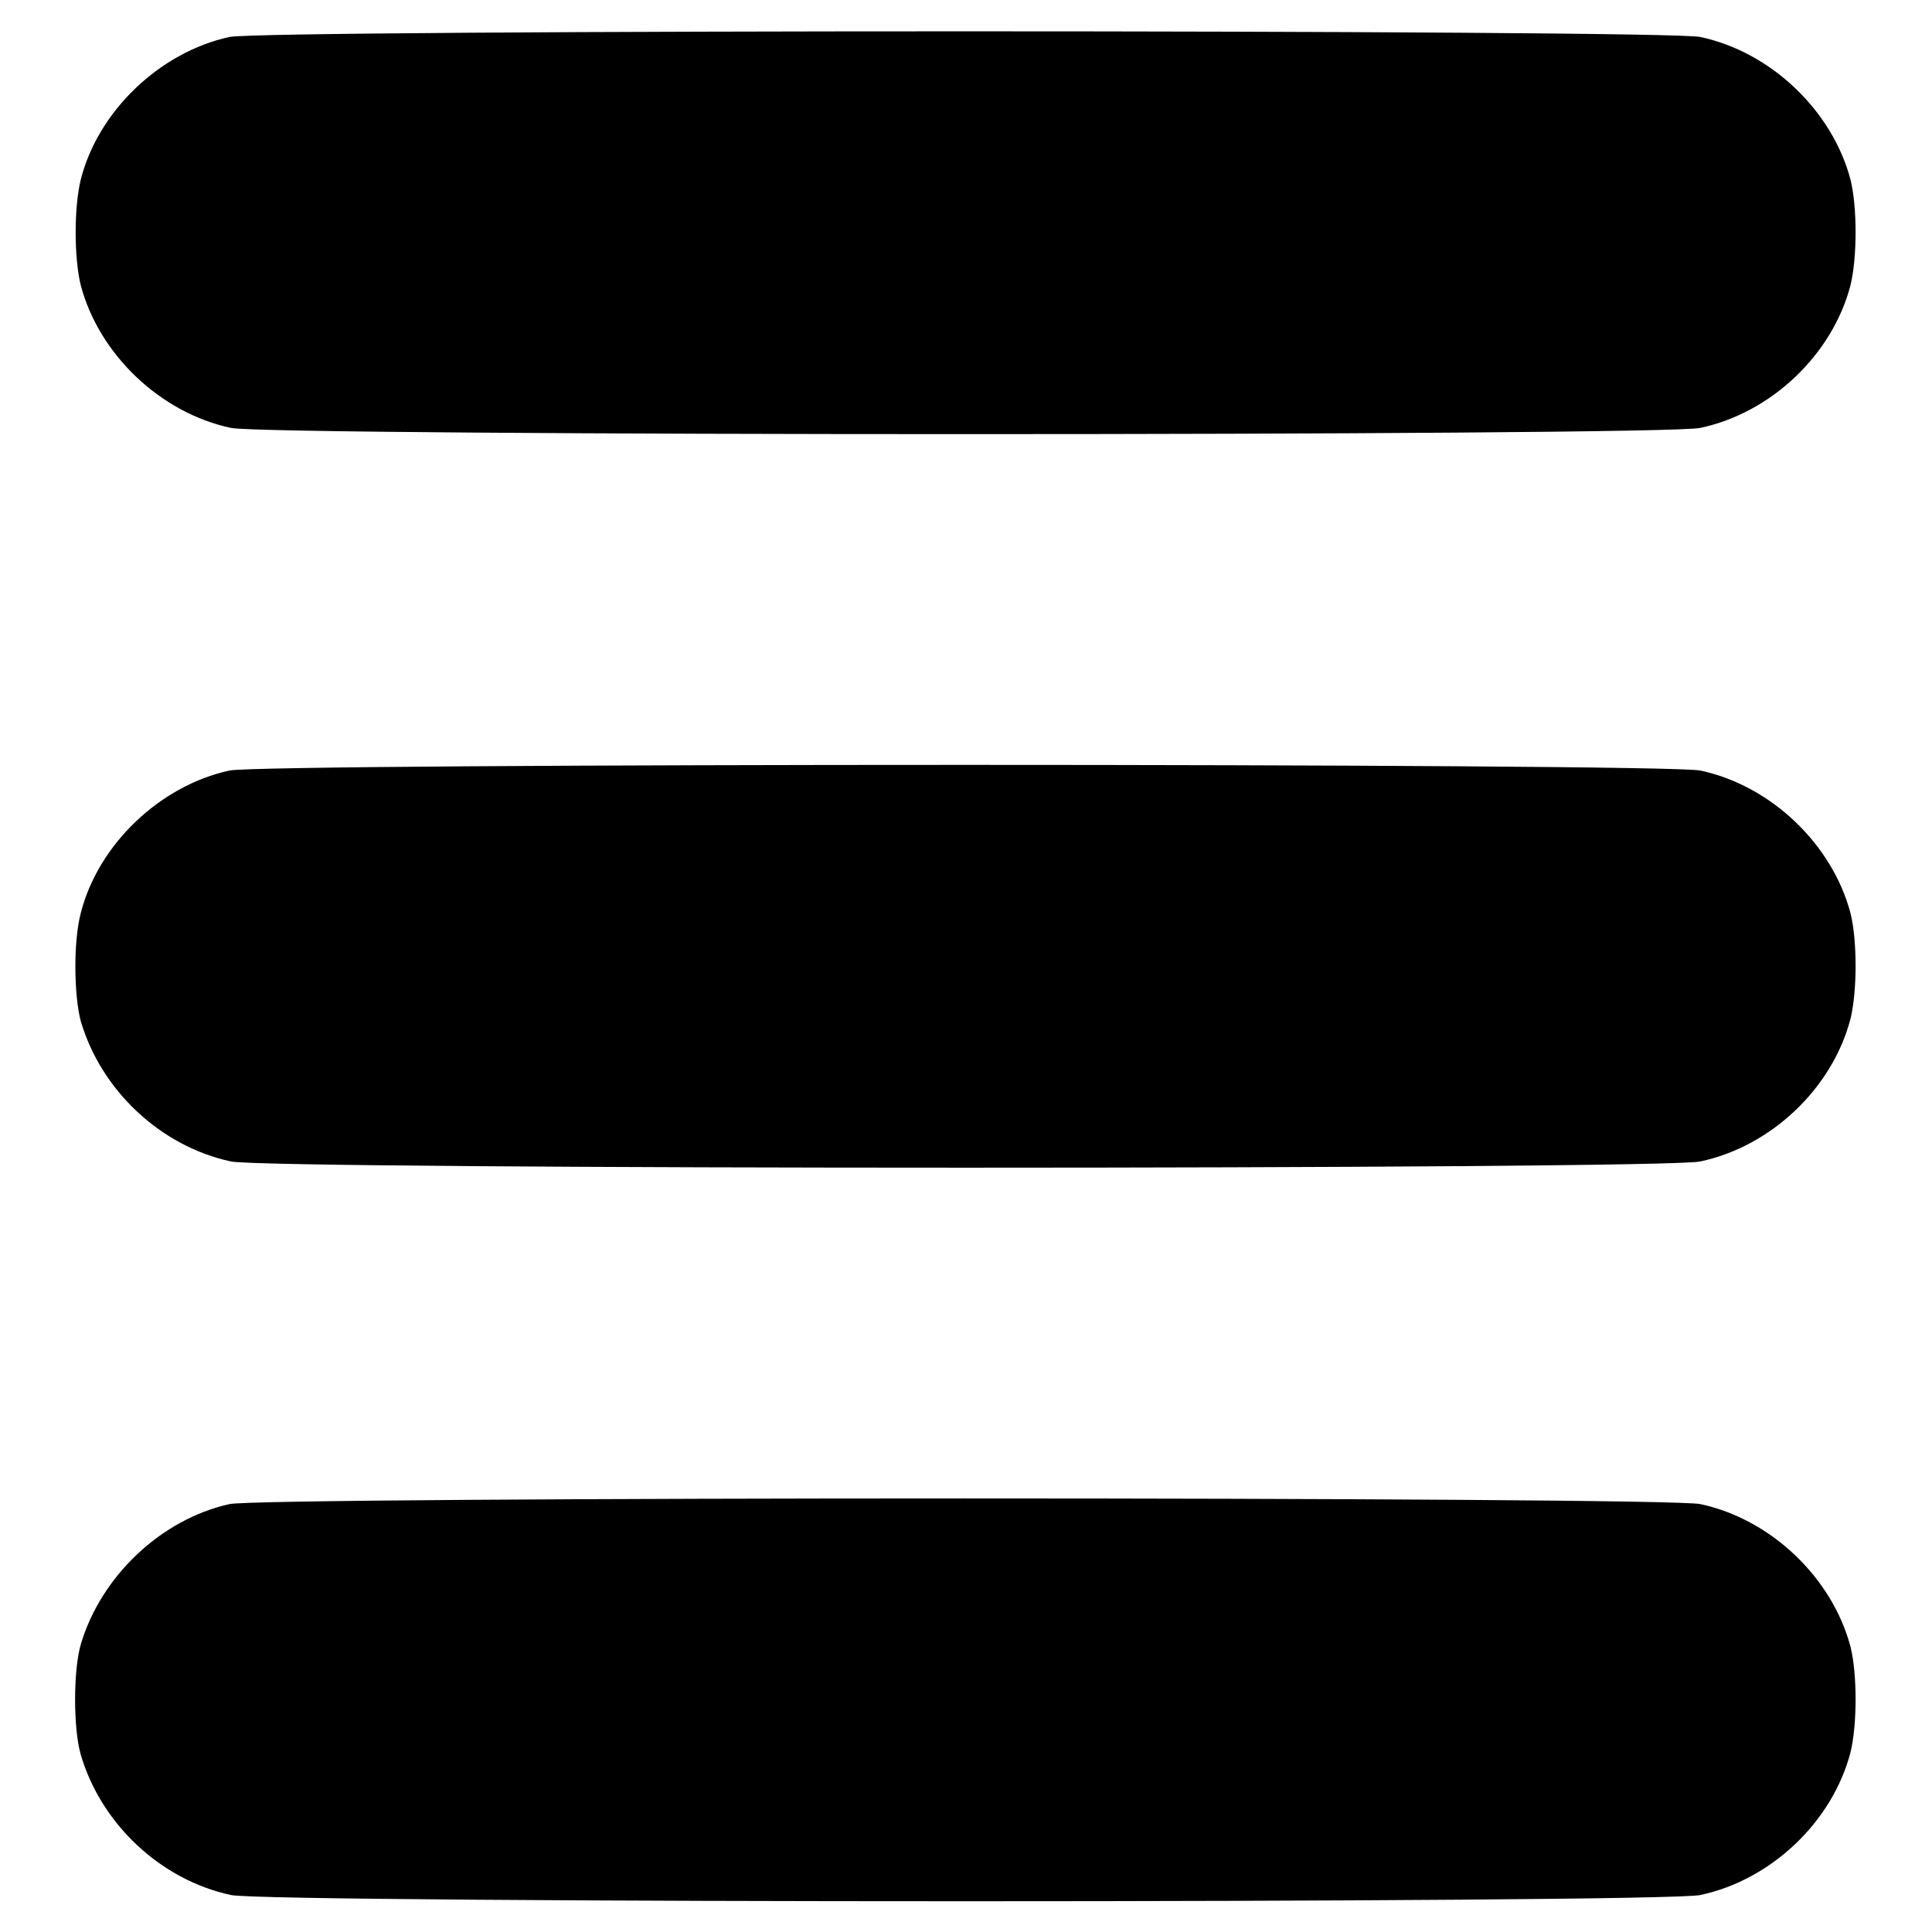 <?xml version="1.0" encoding="utf-8"?>
<!-- Svg Vector Icons : http://www.onlinewebfonts.com/icon -->
<!DOCTYPE svg PUBLIC "-//W3C//DTD SVG 1.1//EN" "http://www.w3.org/Graphics/SVG/1.1/DTD/svg11.dtd">
<svg version="1.1" xmlns="http://www.w3.org/2000/svg" xmlns:xlink="http://www.w3.org/1999/xlink" x="0px" y="0px" viewBox="0 0 256 256" enable-background="new 0 0 256 256" xml:space="preserve">
<g><g><g><path fill="#000000" d="M30.4,4.9c-9.2,2-17.4,9.8-19.7,18.9c-0.9,3.7-0.9,10.3,0,14c2.4,9.1,10.5,16.9,19.9,18.9c4.9,1.1,189.8,1.1,194.7,0c9.4-2,17.5-9.7,19.9-18.9c0.9-3.7,0.9-10.4,0-14c-2.4-9.1-10.5-16.9-19.9-18.9C220.6,3.9,35,3.9,30.4,4.9z"/><path fill="#000000" d="M30.4,102.1c-9.2,2-17.4,9.8-19.7,18.9c-1,3.8-0.9,10.9,0,14.3c2.7,9.2,10.6,16.6,19.9,18.6c4.9,1.1,189.8,1.1,194.7,0c9.4-2,17.5-9.7,19.9-18.9c0.9-3.7,0.9-10.4,0-14c-2.4-9.1-10.5-16.9-19.9-18.9C220.6,101.1,35,101.1,30.4,102.1z"/><path fill="#000000" d="M30.4,199.3c-9,2-17,9.5-19.7,18.6c-1,3.5-1,11.1,0,14.6c2.7,9.2,10.6,16.6,19.9,18.6c4.9,1.1,189.8,1.1,194.7,0c9.4-2,17.5-9.7,19.9-18.9c0.9-3.7,0.9-10.4,0-14c-2.4-9.1-10.5-16.9-19.9-18.9C220.6,198.3,35,198.3,30.4,199.3z"/></g></g></g>
</svg>